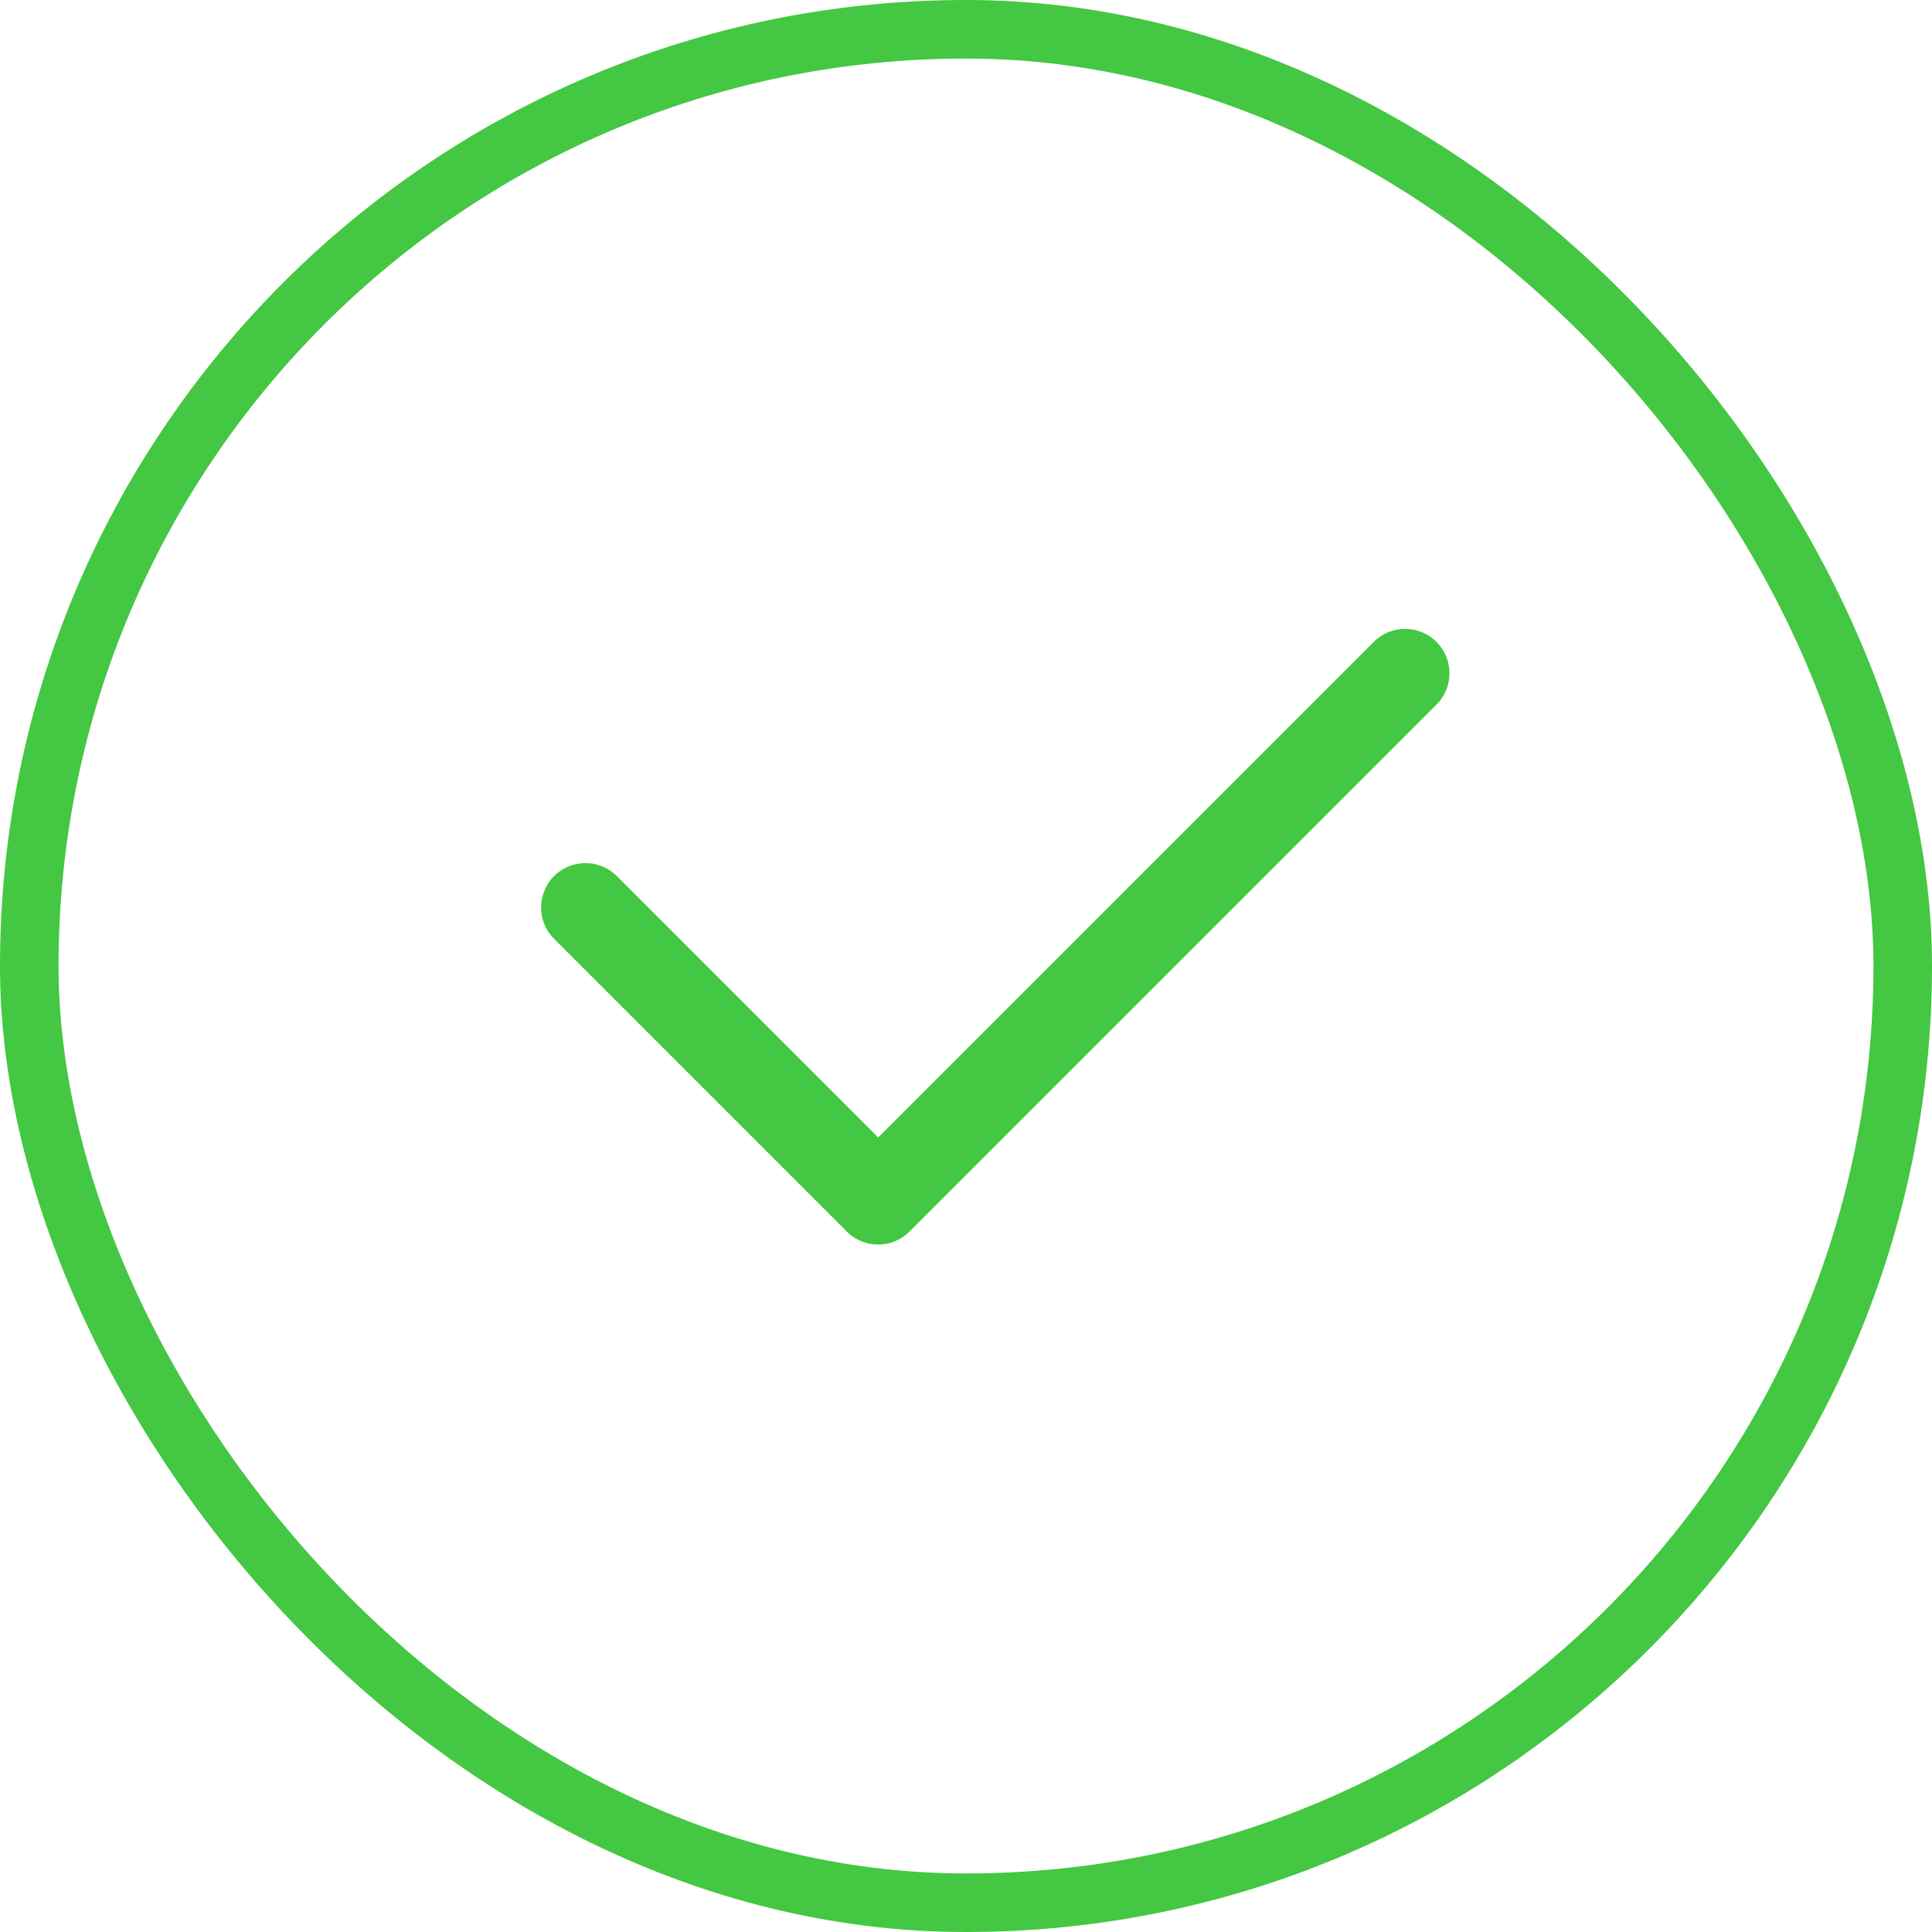<svg width="66" height="66" viewBox="0 0 66 66" fill="none" xmlns="http://www.w3.org/2000/svg">
<rect x="1" y="1" width="64" height="64" rx="32" stroke="#44C742" stroke-width="2" stroke-linejoin="bevel"/>
<path d="M20 31L30 41L48 23" stroke="#44C742" stroke-width="3.031" stroke-linecap="round" stroke-linejoin="round"/>
</svg>
